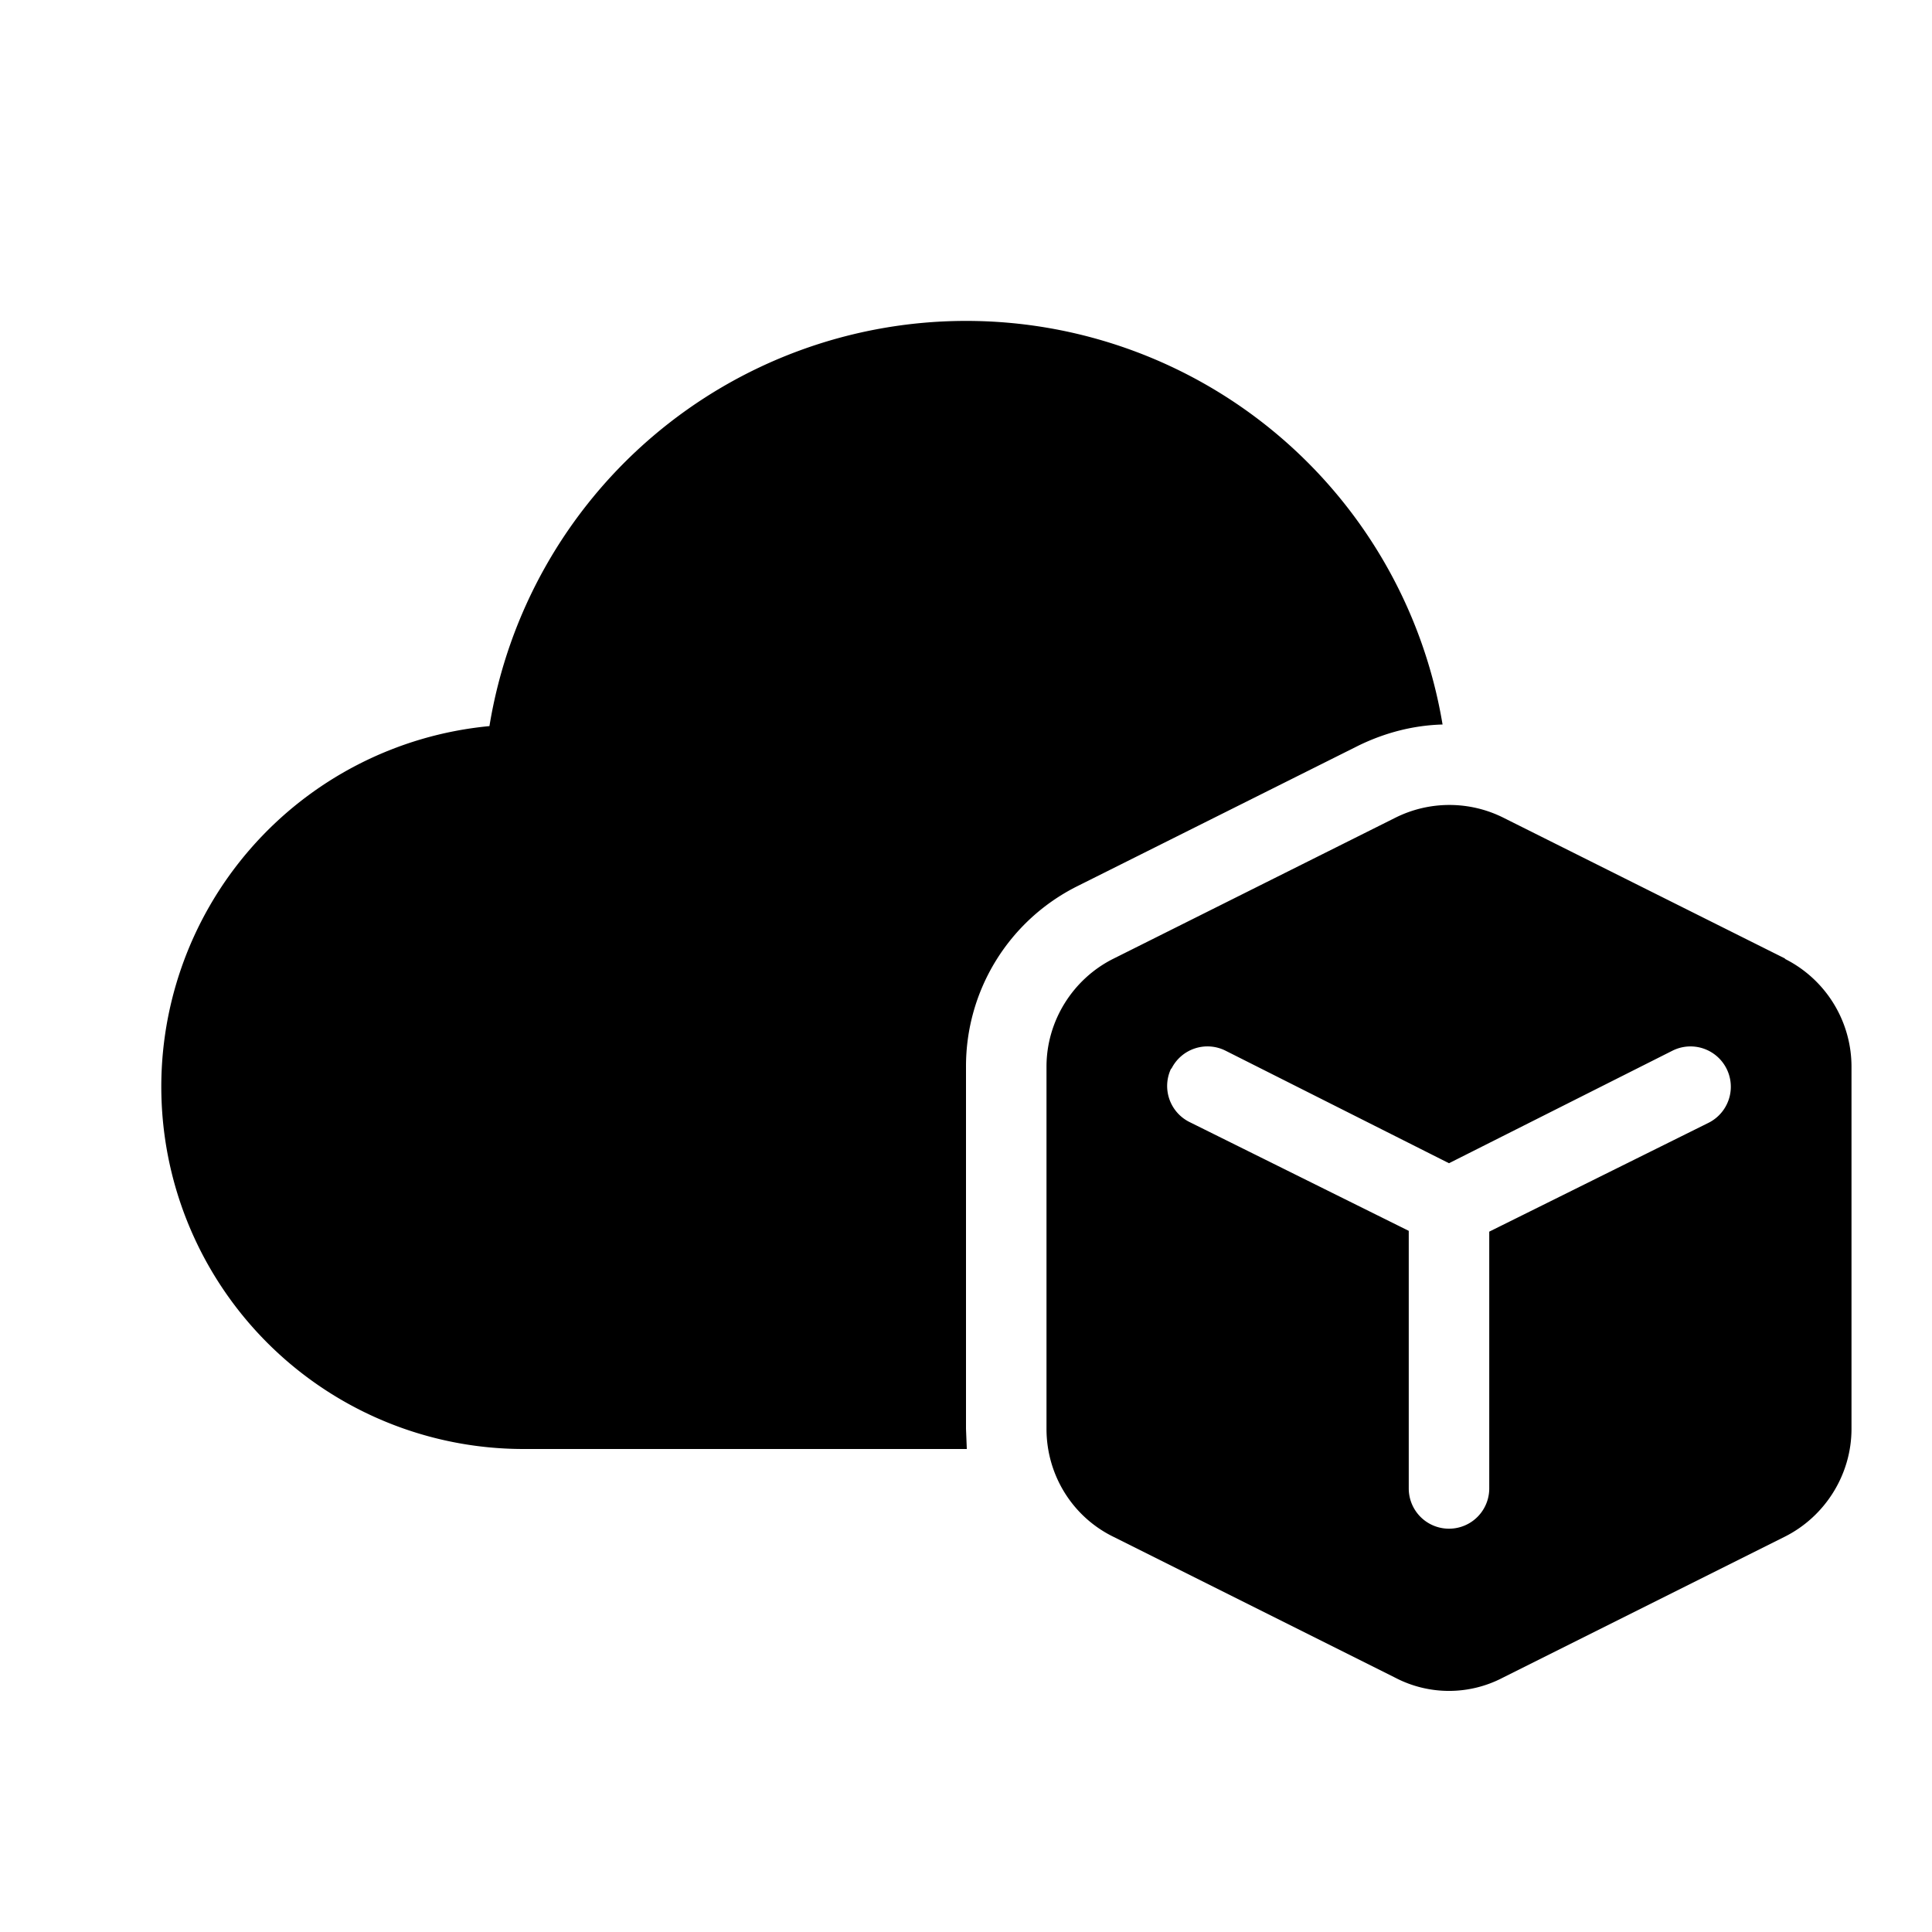 <svg width="24" height="24" viewBox="0 0 24 24" xmlns="http://www.w3.org/2000/svg"><path d="M6.08 9.02A6 6 0 0 1 17.92 9c-.36.01-.71.1-1.04.26l-3.5 1.75A2.5 2.5 0 0 0 12 13.25v4.5l.01.25H6.5a4.5 4.5 0 0 1-.42-8.98Zm16.1 2.89-3.5-1.75a1.5 1.5 0 0 0-1.35 0l-3.5 1.75c-.5.25-.83.77-.83 1.34v4.5c0 .57.32 1.09.83 1.34l3.5 1.75c.42.22.92.22 1.34 0l3.5-1.75c.5-.25.83-.77.83-1.34v-4.5a1.5 1.5 0 0 0-.83-1.34Zm-7.63 1.37a.5.5 0 0 1 .67-.23l2.78 1.4 2.78-1.4a.5.5 0 1 1 .44.9L18.5 15.3v3.19a.5.5 0 1 1-1 0v-3.2l-2.72-1.35a.5.5 0 0 1-.23-.67Z"/></svg>